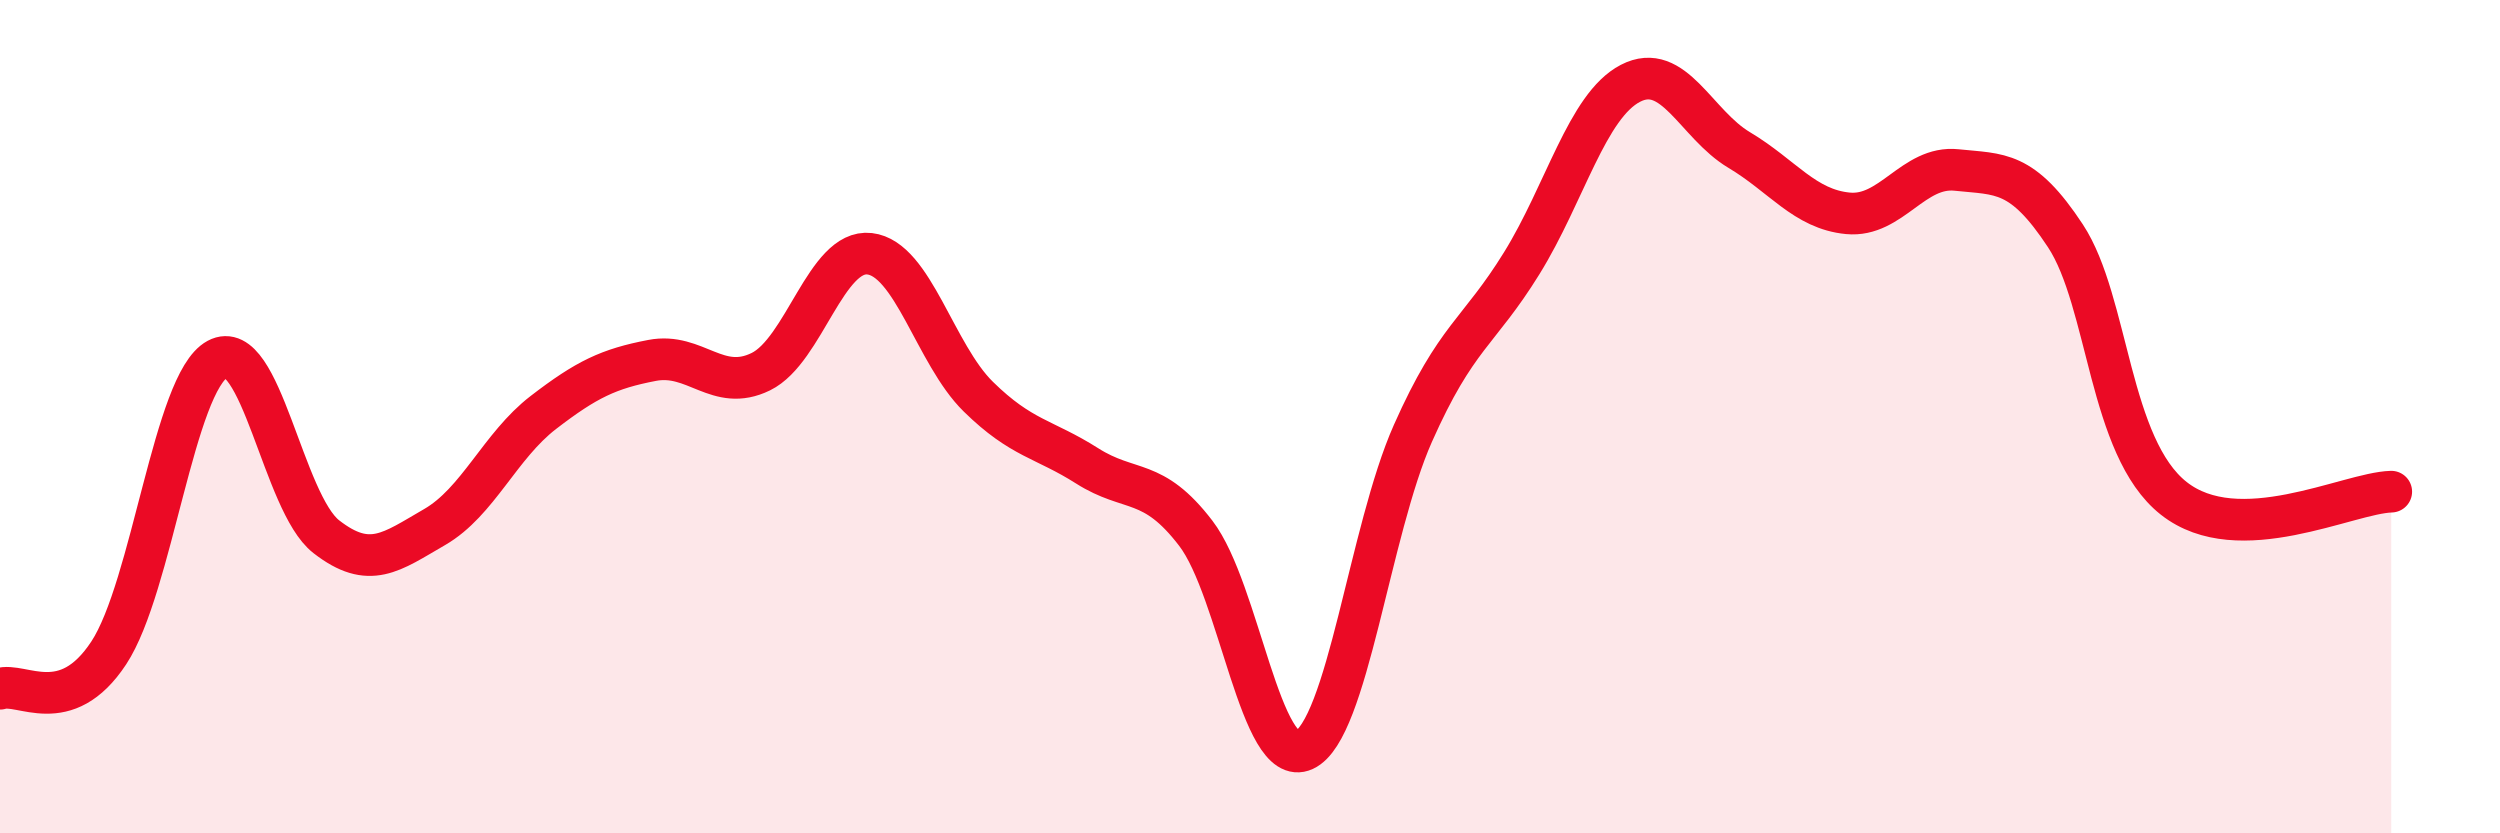 
    <svg width="60" height="20" viewBox="0 0 60 20" xmlns="http://www.w3.org/2000/svg">
      <path
        d="M 0,16.53 C 0.52,16.36 1.57,17.25 2.61,15.67 C 3.65,14.09 4.18,9.18 5.22,8.62 C 6.26,8.06 6.79,12.07 7.83,12.88 C 8.87,13.69 9.39,13.25 10.43,12.65 C 11.47,12.05 12,10.7 13.04,9.9 C 14.08,9.1 14.61,8.85 15.65,8.65 C 16.69,8.45 17.22,9.43 18.26,8.92 C 19.3,8.41 19.83,5.97 20.87,6.09 C 21.91,6.21 22.44,8.5 23.48,9.52 C 24.52,10.54 25.05,10.52 26.09,11.18 C 27.13,11.84 27.66,11.44 28.7,12.8 C 29.74,14.16 30.26,18.48 31.3,18 C 32.34,17.52 32.87,12.74 33.91,10.4 C 34.95,8.06 35.48,8 36.52,6.32 C 37.56,4.64 38.09,2.54 39.13,2 C 40.17,1.46 40.7,2.98 41.74,3.6 C 42.78,4.22 43.31,5.02 44.35,5.12 C 45.39,5.22 45.92,3.97 46.96,4.08 C 48,4.19 48.53,4.08 49.57,5.66 C 50.61,7.24 50.61,10.73 52.17,11.96 C 53.73,13.19 56.35,11.83 57.39,11.8L57.39 20L0 20Z"
        fill="#EB0A25"
        opacity="0.1"
        stroke-linecap="round"
        stroke-linejoin="round"
      />
      <path
        d="M 0,16.53 C 0.52,16.36 1.57,17.25 2.61,15.67 C 3.65,14.09 4.18,9.18 5.22,8.62 C 6.26,8.06 6.79,12.07 7.83,12.88 C 8.87,13.69 9.39,13.25 10.43,12.65 C 11.47,12.05 12,10.7 13.04,9.9 C 14.08,9.1 14.61,8.85 15.65,8.65 C 16.69,8.45 17.22,9.43 18.26,8.92 C 19.3,8.41 19.83,5.97 20.87,6.09 C 21.91,6.21 22.44,8.5 23.48,9.52 C 24.52,10.54 25.05,10.52 26.09,11.18 C 27.13,11.84 27.66,11.44 28.7,12.8 C 29.74,14.16 30.26,18.48 31.3,18 C 32.34,17.52 32.87,12.74 33.91,10.4 C 34.95,8.06 35.48,8 36.52,6.32 C 37.56,4.64 38.09,2.54 39.13,2 C 40.17,1.46 40.7,2.98 41.74,3.6 C 42.78,4.22 43.31,5.02 44.35,5.12 C 45.39,5.22 45.92,3.97 46.96,4.08 C 48,4.19 48.53,4.08 49.57,5.66 C 50.61,7.24 50.61,10.73 52.17,11.96 C 53.73,13.19 56.35,11.83 57.39,11.8"
        stroke="#EB0A25"
        stroke-width="1"
        fill="none"
        stroke-linecap="round"
        stroke-linejoin="round"
      />
    </svg>
  